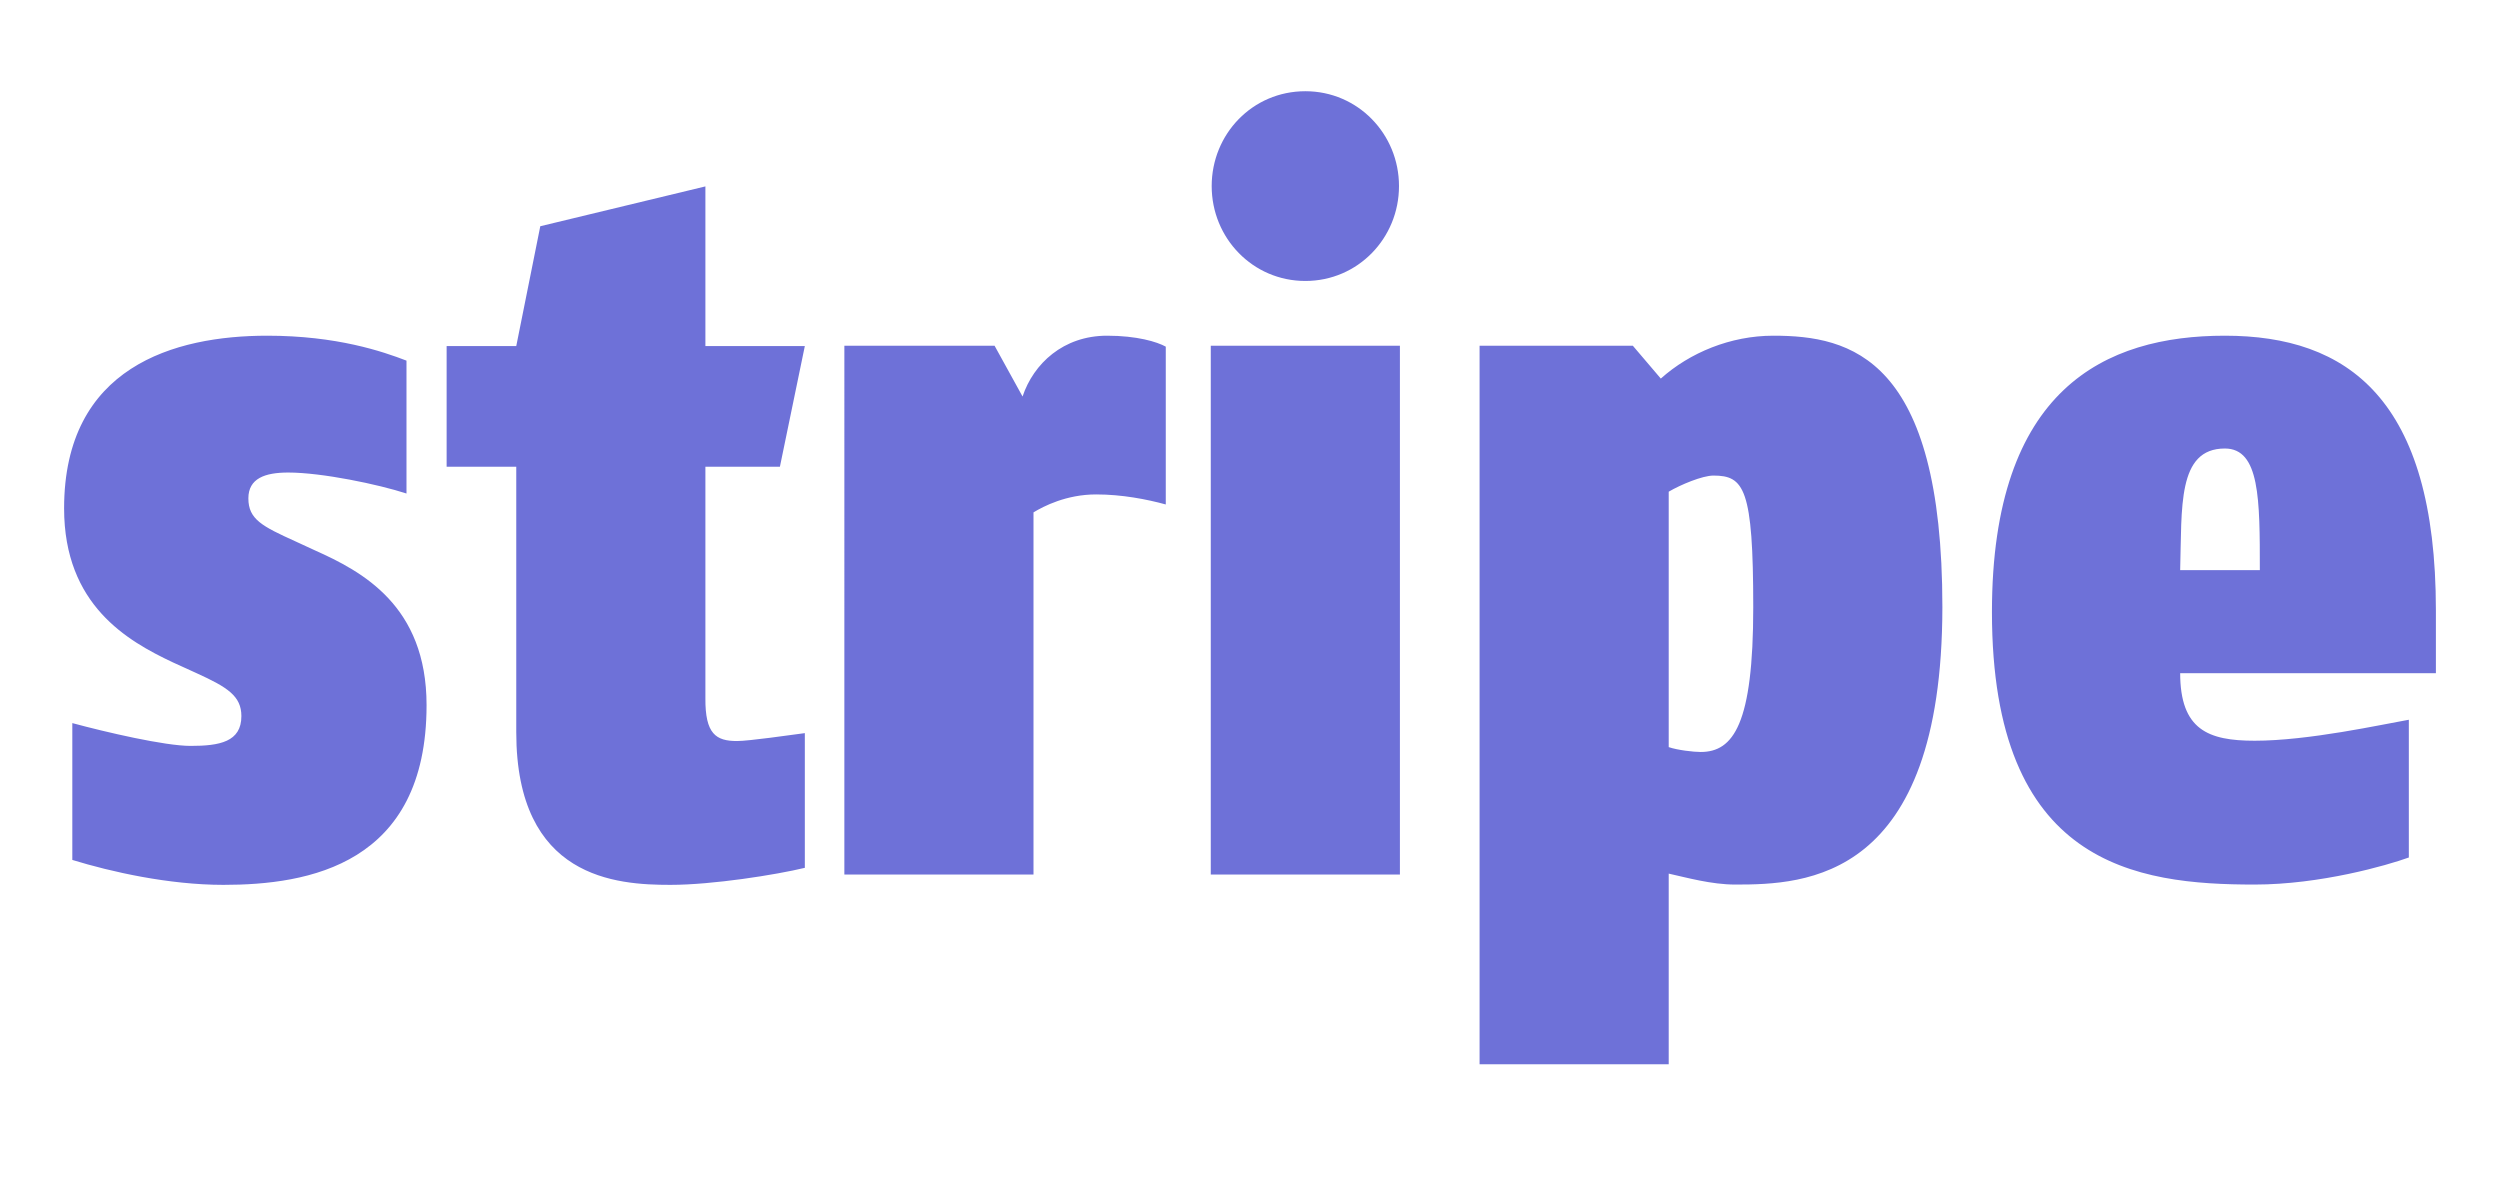 <?xml version="1.0" encoding="utf-8"?>
<!-- Generator: Adobe Illustrator 22.1.0, SVG Export Plug-In . SVG Version: 6.00 Build 0)  -->
<svg version="1.1" id="Layer_1" xmlns="http://www.w3.org/2000/svg" xmlns:xlink="http://www.w3.org/1999/xlink" x="0px" y="0px"
	 viewBox="0 0 82 39" style="enable-background:new 0 0 82 39;" xml:space="preserve" width="78" height="37">
<style type="text/css">
	.st0{fill:#6E71D8;}
</style>
<path class="st0" d="M73.06,14.75c-1.57,0-1.41,1.94-1.47,4h2.62C74.21,16.42,74.21,14.75,73.06,14.75L73.06,14.75z M71.59,22.13
	c0,1.87,0.92,2.23,2.45,2.23c1.77,0,4.16-0.53,5.07-0.69v4.53c-0.72,0.26-2.91,0.89-5.07,0.89c-3.89,0-8.64-0.62-8.64-8.96
	c0-7.35,3.73-9.09,7.66-9.09c4.03,0,6.94,2.07,6.94,9.03v2.07H71.59L71.59,22.13z M56.24,15.64c-0.36,0-1.08,0.3-1.47,0.53v8.4
	c0.29,0.1,0.82,0.16,1.05,0.16c1.08,0,1.73-0.92,1.73-4.76C57.55,16.06,57.25,15.64,56.24,15.64L56.24,15.64z M56.96,29.09
	c-0.79,0-1.6-0.23-2.19-0.36V35h-6.22V11.37h5.04l0.92,1.08c0.95-0.85,2.29-1.41,3.7-1.41c2.55,0,5.56,0.72,5.56,8.93
	C63.76,28.96,59.25,29.09,56.96,29.09L56.96,29.09z M42.82,9.24c-1.73,0-3.08-1.41-3.08-3.12S41.08,3,42.82,3
	c1.73,0,3.08,1.41,3.08,3.12S44.55,9.24,42.82,9.24L42.82,9.24z M39.71,28.76V11.37h6.22v17.39H39.71z M35.94,16.26
	c-0.98,0-1.73,0.39-2.06,0.59v11.91h-6.22V11.37h4.94l0.92,1.67c0.36-1.08,1.34-2,2.78-2c0.98,0,1.64,0.2,1.93,0.36v5.19
	C37.61,16.42,36.79,16.26,35.94,16.26z M24.13,24.37c0.39,0,1.77-0.2,2.23-0.26v4.43c-0.95,0.23-3.04,0.56-4.42,0.56
	c-1.77,0-5.07-0.2-5.07-5.02v-8.73h-2.29v-3.97h2.29l0.79-3.94l5.43-1.31v5.25h3.27l-0.82,3.97h-2.45v7.61
	C23.08,24.14,23.44,24.37,24.13,24.37L24.13,24.37z M8.06,16.39c0,0.69,0.46,0.92,1.54,1.41l0.65,0.3c1.54,0.69,3.67,1.81,3.67,5.09
	c0,5.25-3.89,5.91-6.68,5.91c-1.8,0-3.7-0.43-4.97-0.82v-4.5c1.11,0.3,3.04,0.75,3.89,0.75c0.95,0,1.67-0.13,1.67-0.98
	c0-0.66-0.46-0.95-1.47-1.41l-0.79-0.36C4.09,21.08,2,19.9,2,16.72c0-4.66,3.63-5.68,6.68-5.68c2.29,0,3.8,0.52,4.58,0.82v4.37
	c-0.92-0.3-2.78-0.69-3.89-0.69C8.61,15.54,8.06,15.73,8.06,16.39L8.06,16.39z"/>
</svg>
